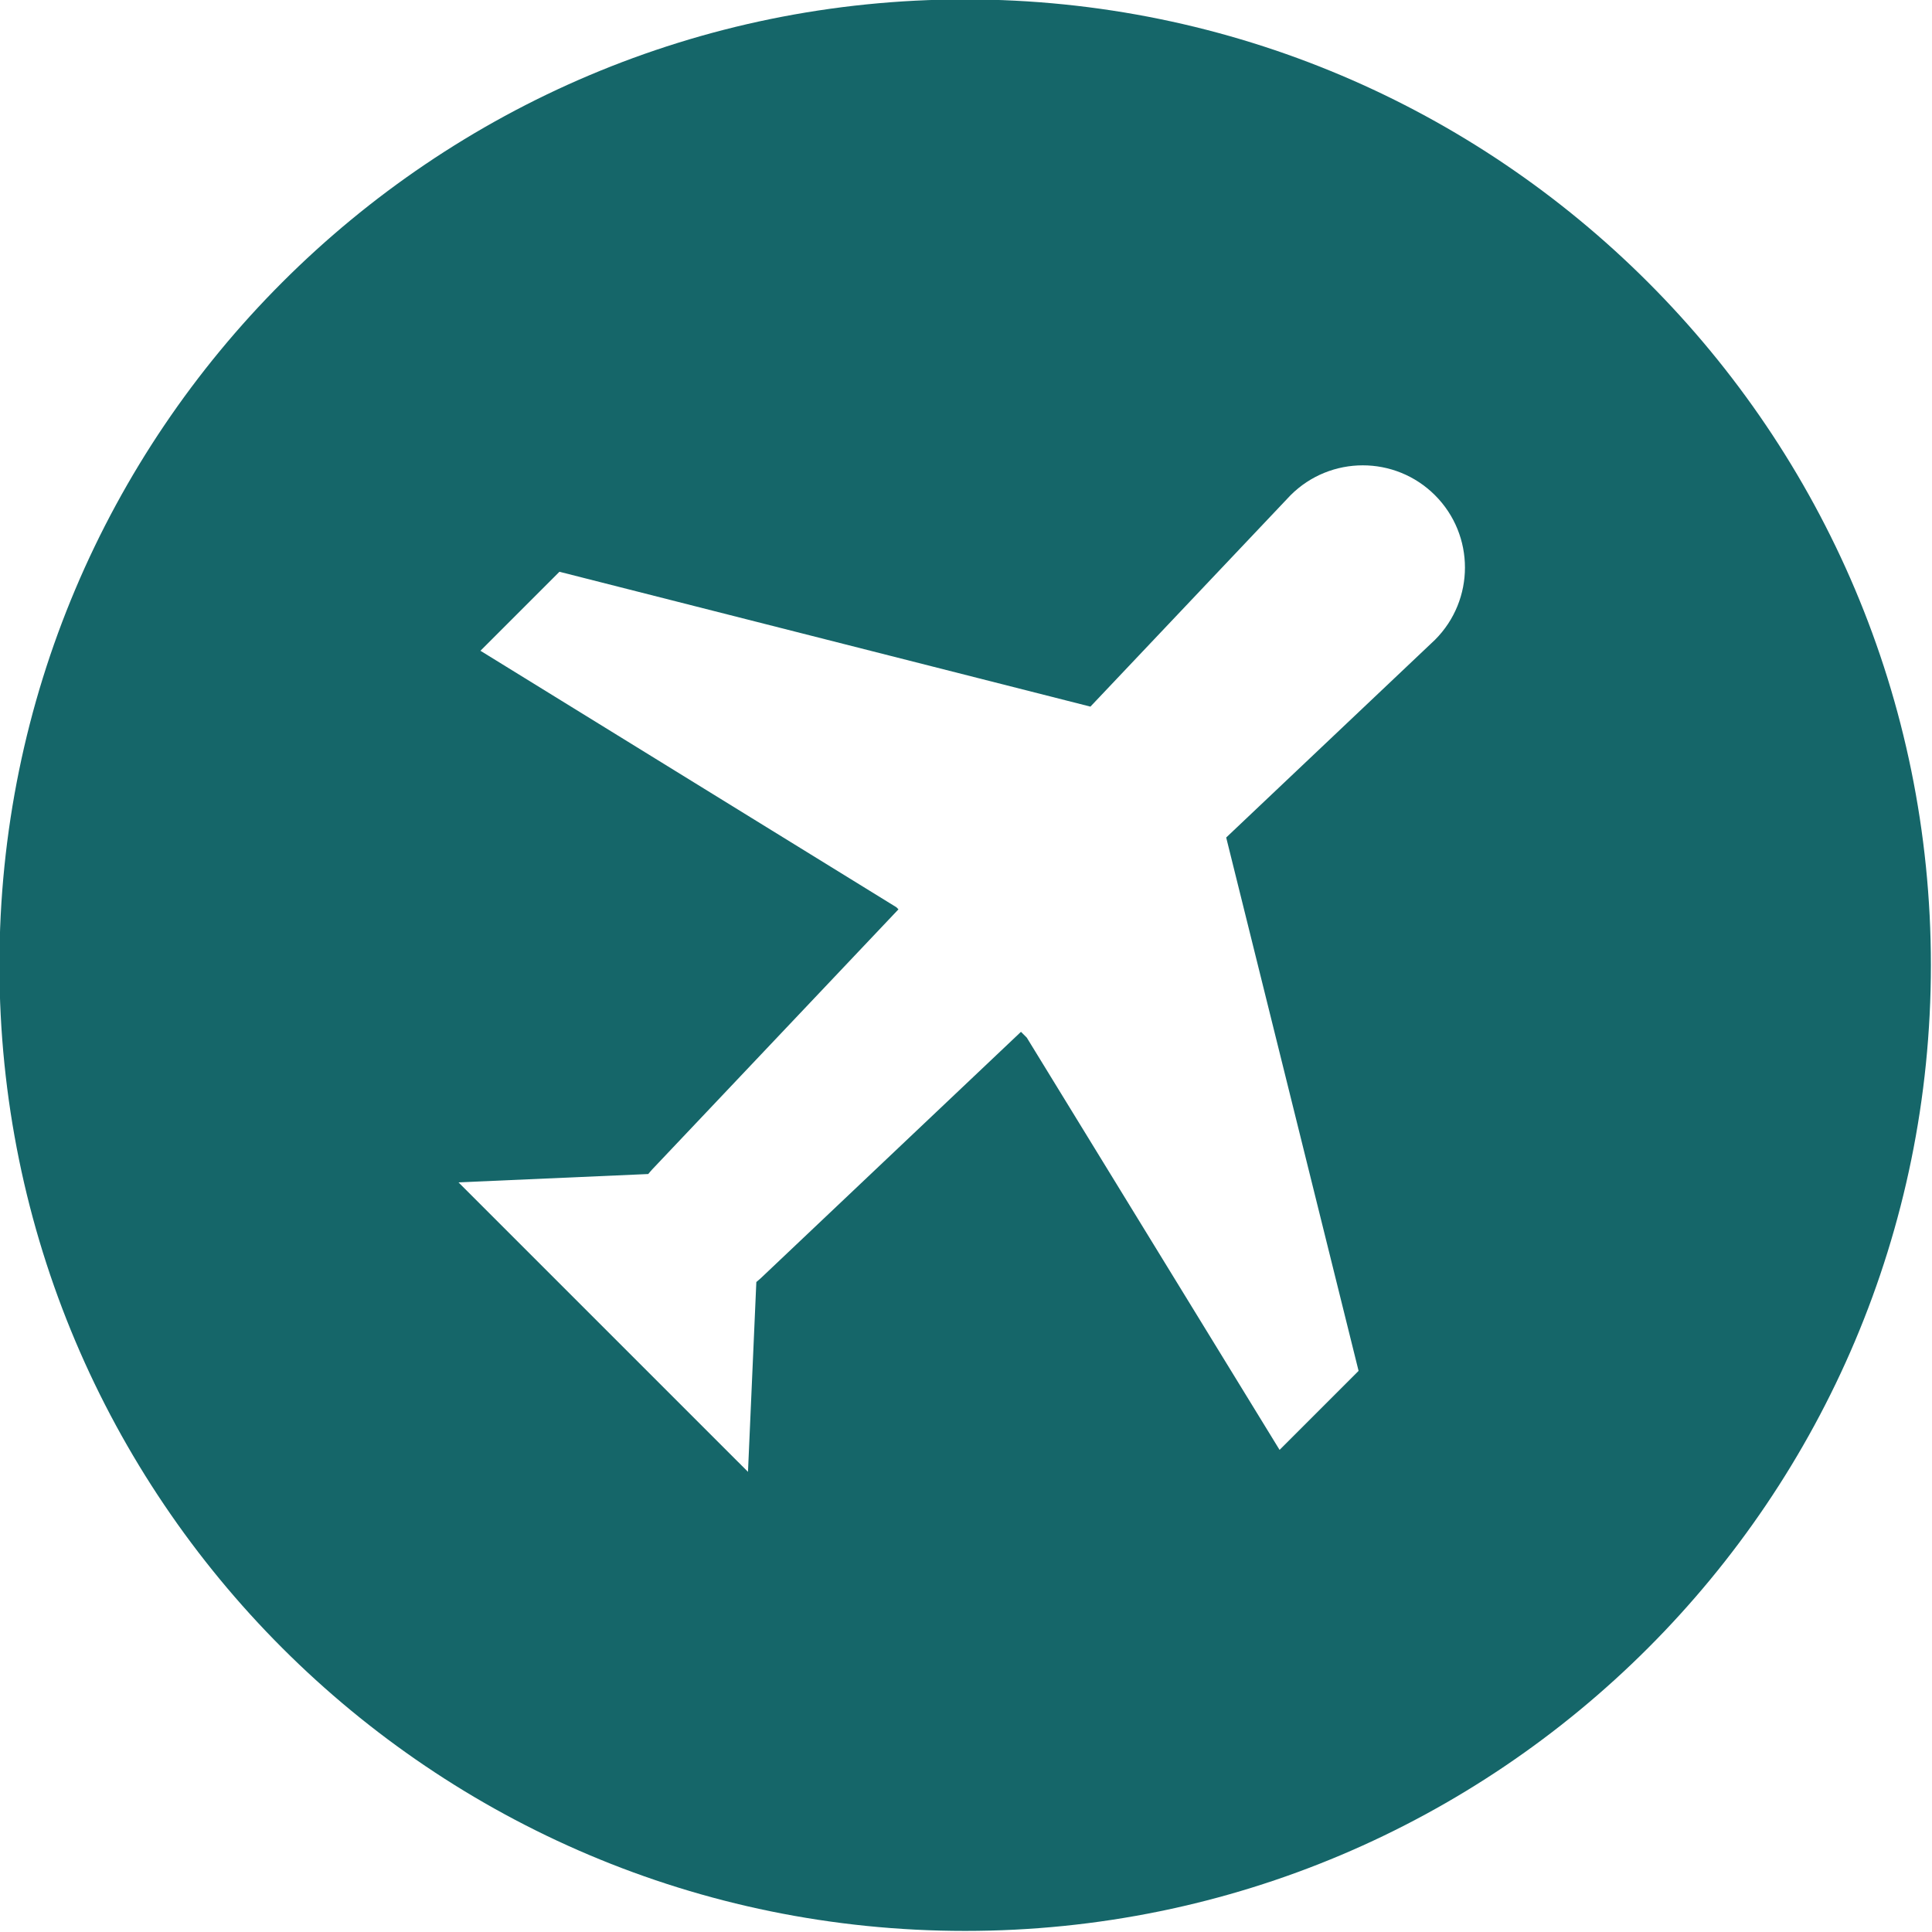 <?xml version="1.0" encoding="UTF-8" standalone="no"?><svg xmlns="http://www.w3.org/2000/svg" xmlns:xlink="http://www.w3.org/1999/xlink" fill="#156669" height="115.7" preserveAspectRatio="xMidYMid meet" version="1" viewBox="11.7 11.7 115.7 115.7" width="115.7" zoomAndPan="magnify"><g id="change1_1"><path d="M69.499,11.665c-31.94,0-57.833,25.895-57.833,57.834s25.893,57.836,57.833,57.836s57.835-25.896,57.835-57.836 S101.439,11.665,69.499,11.665z M97.638,50.014L85.132,61.855l7.928,31.942l-4.731,4.731L73.191,73.841l-0.349-0.349L57.271,88.236 c-0.088,0.089-0.187,0.156-0.277,0.24l-0.5,11.367L39.157,82.507l11.363-0.499c0.084-0.092,0.152-0.19,0.241-0.279l14.744-15.572 L65.38,66.03L40.472,50.672l4.731-4.731l31.798,8.076L88.984,41.36c2.391-2.391,6.266-2.39,8.655,0 C100.028,43.75,100.028,47.624,97.638,50.014z" fill="inherit"/></g></svg>